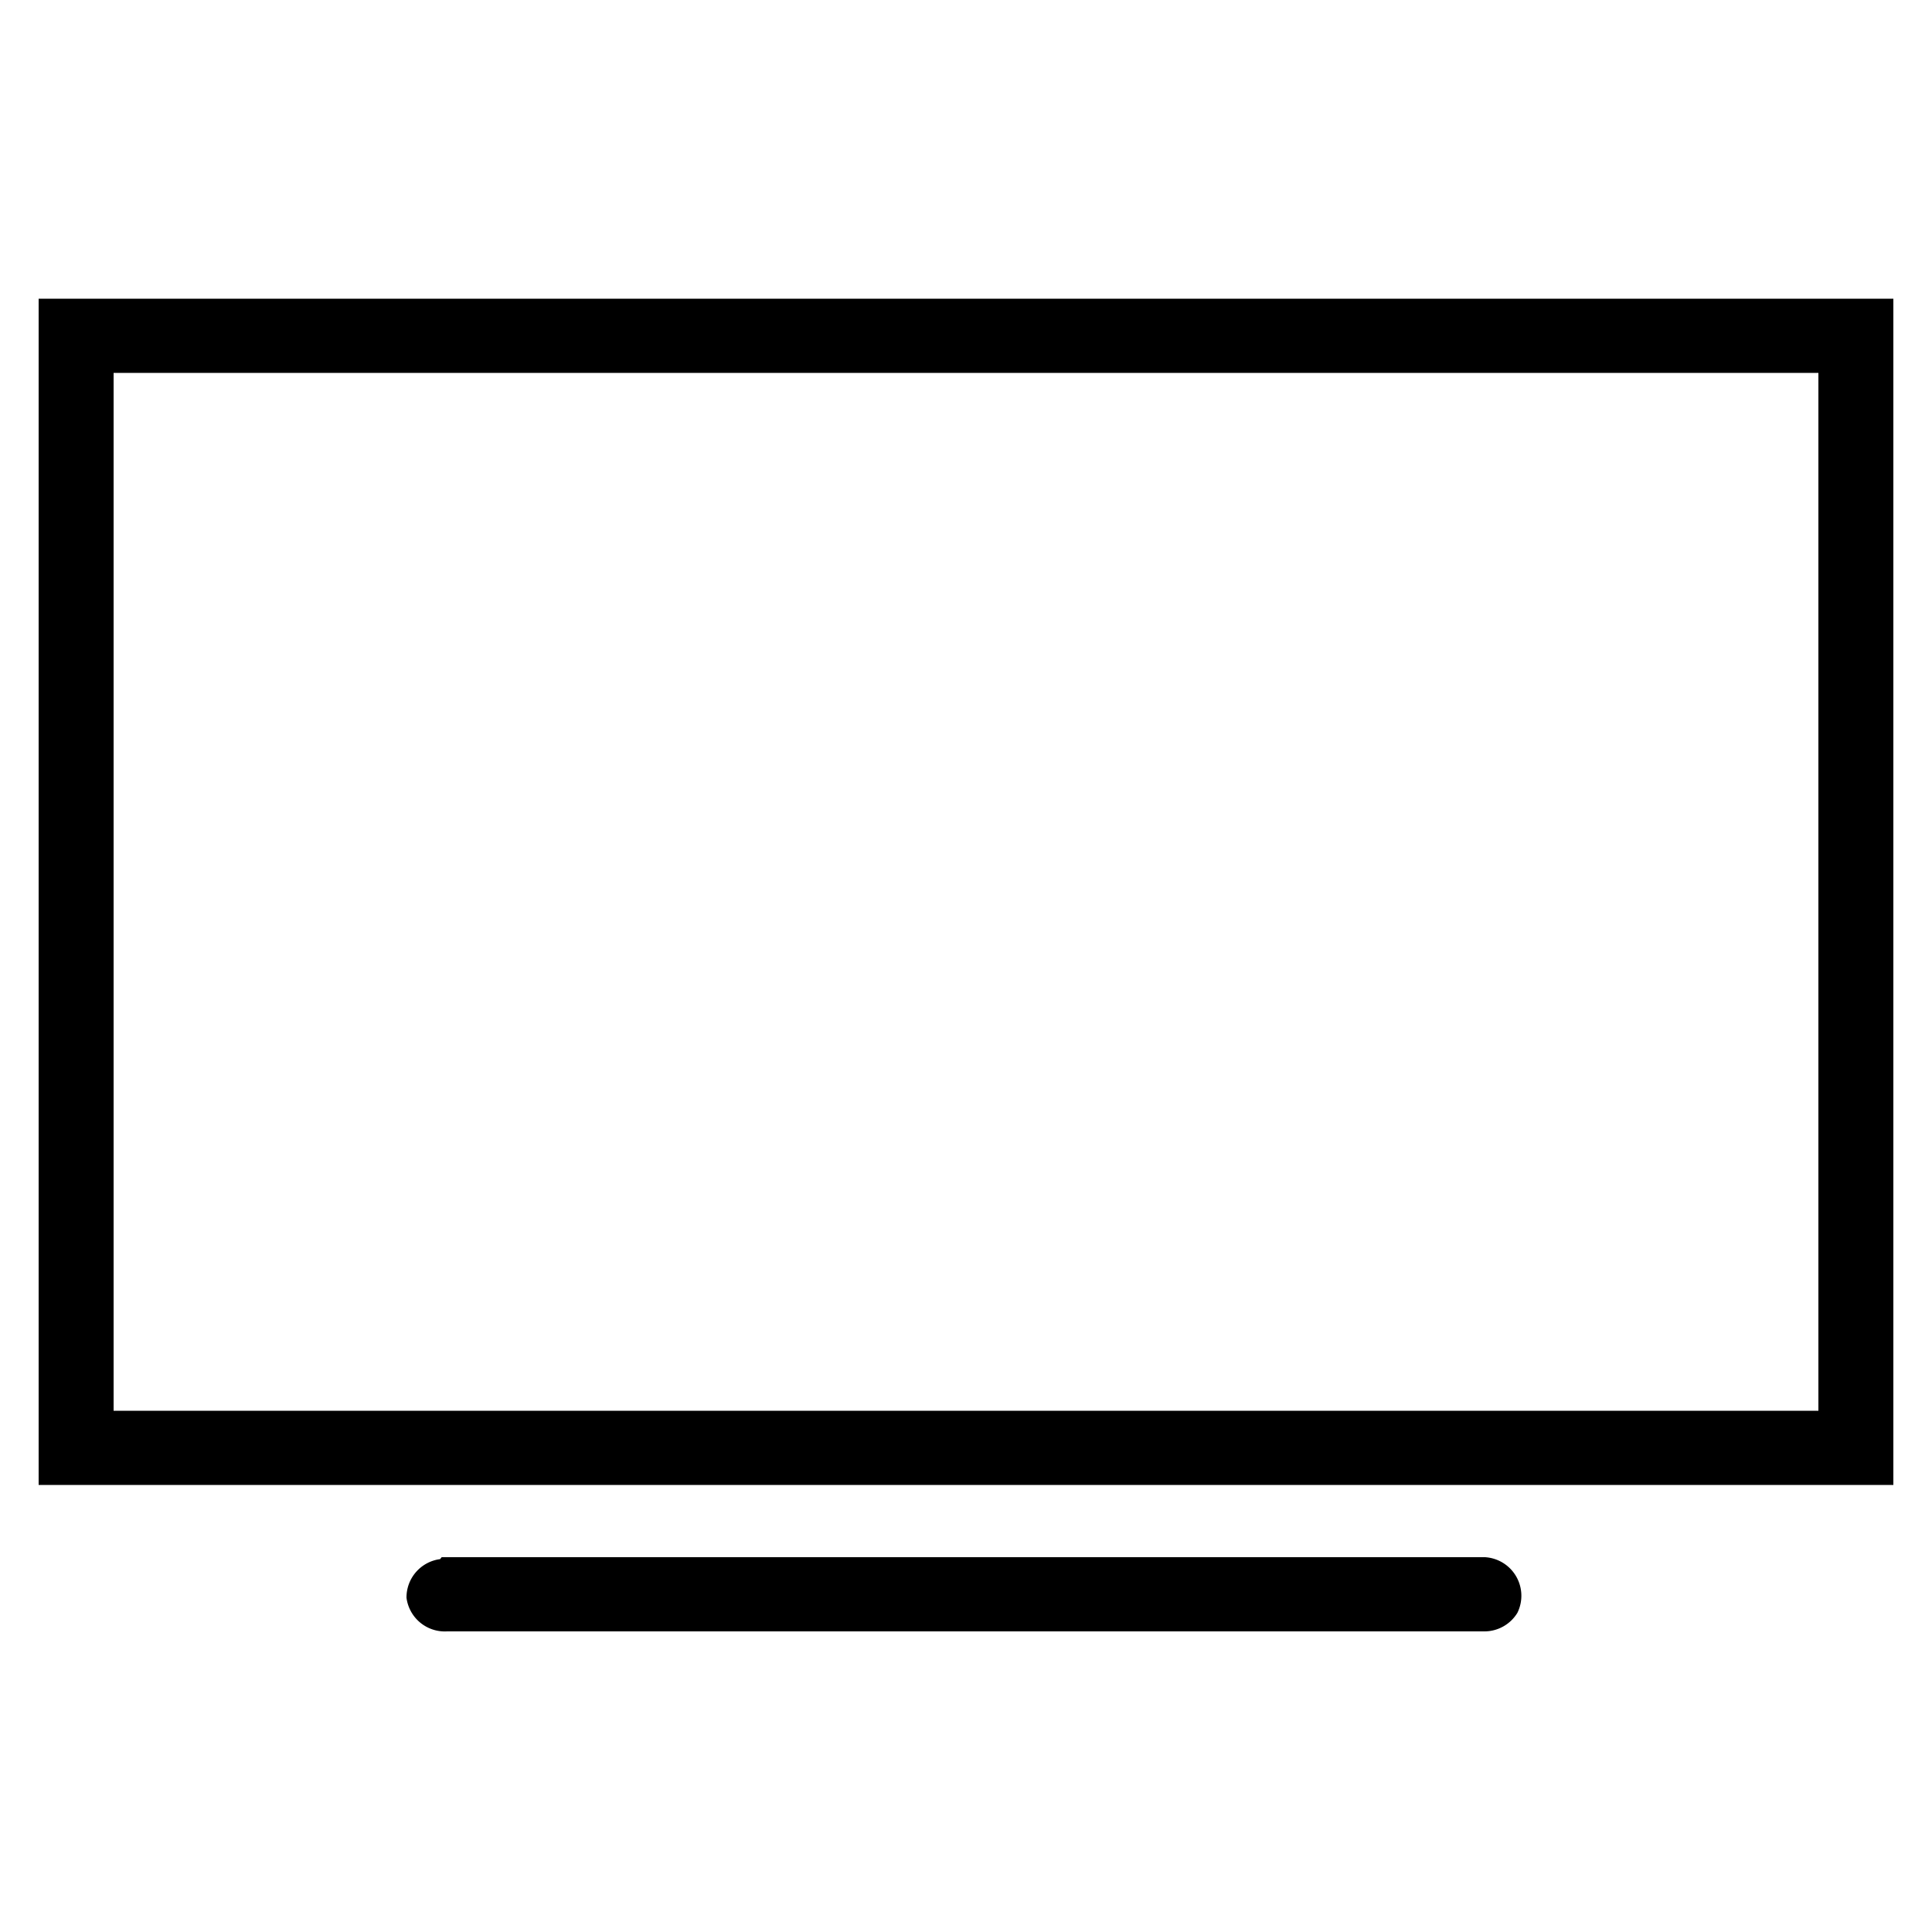 <svg id="pb3IconSet" xmlns="http://www.w3.org/2000/svg" viewBox="0 0 50 50"><path d="M1,7.73v30.7H49V7.73ZM2.94,9.65H47.06V36.51H2.94Zm8.45,30.7a1,1,0,0,0-.87,1,1,1,0,0,0,1.05.87H38.43a1,1,0,0,0,.84-.48,1,1,0,0,0-.84-1.44h-27Zm0,0"/></svg>